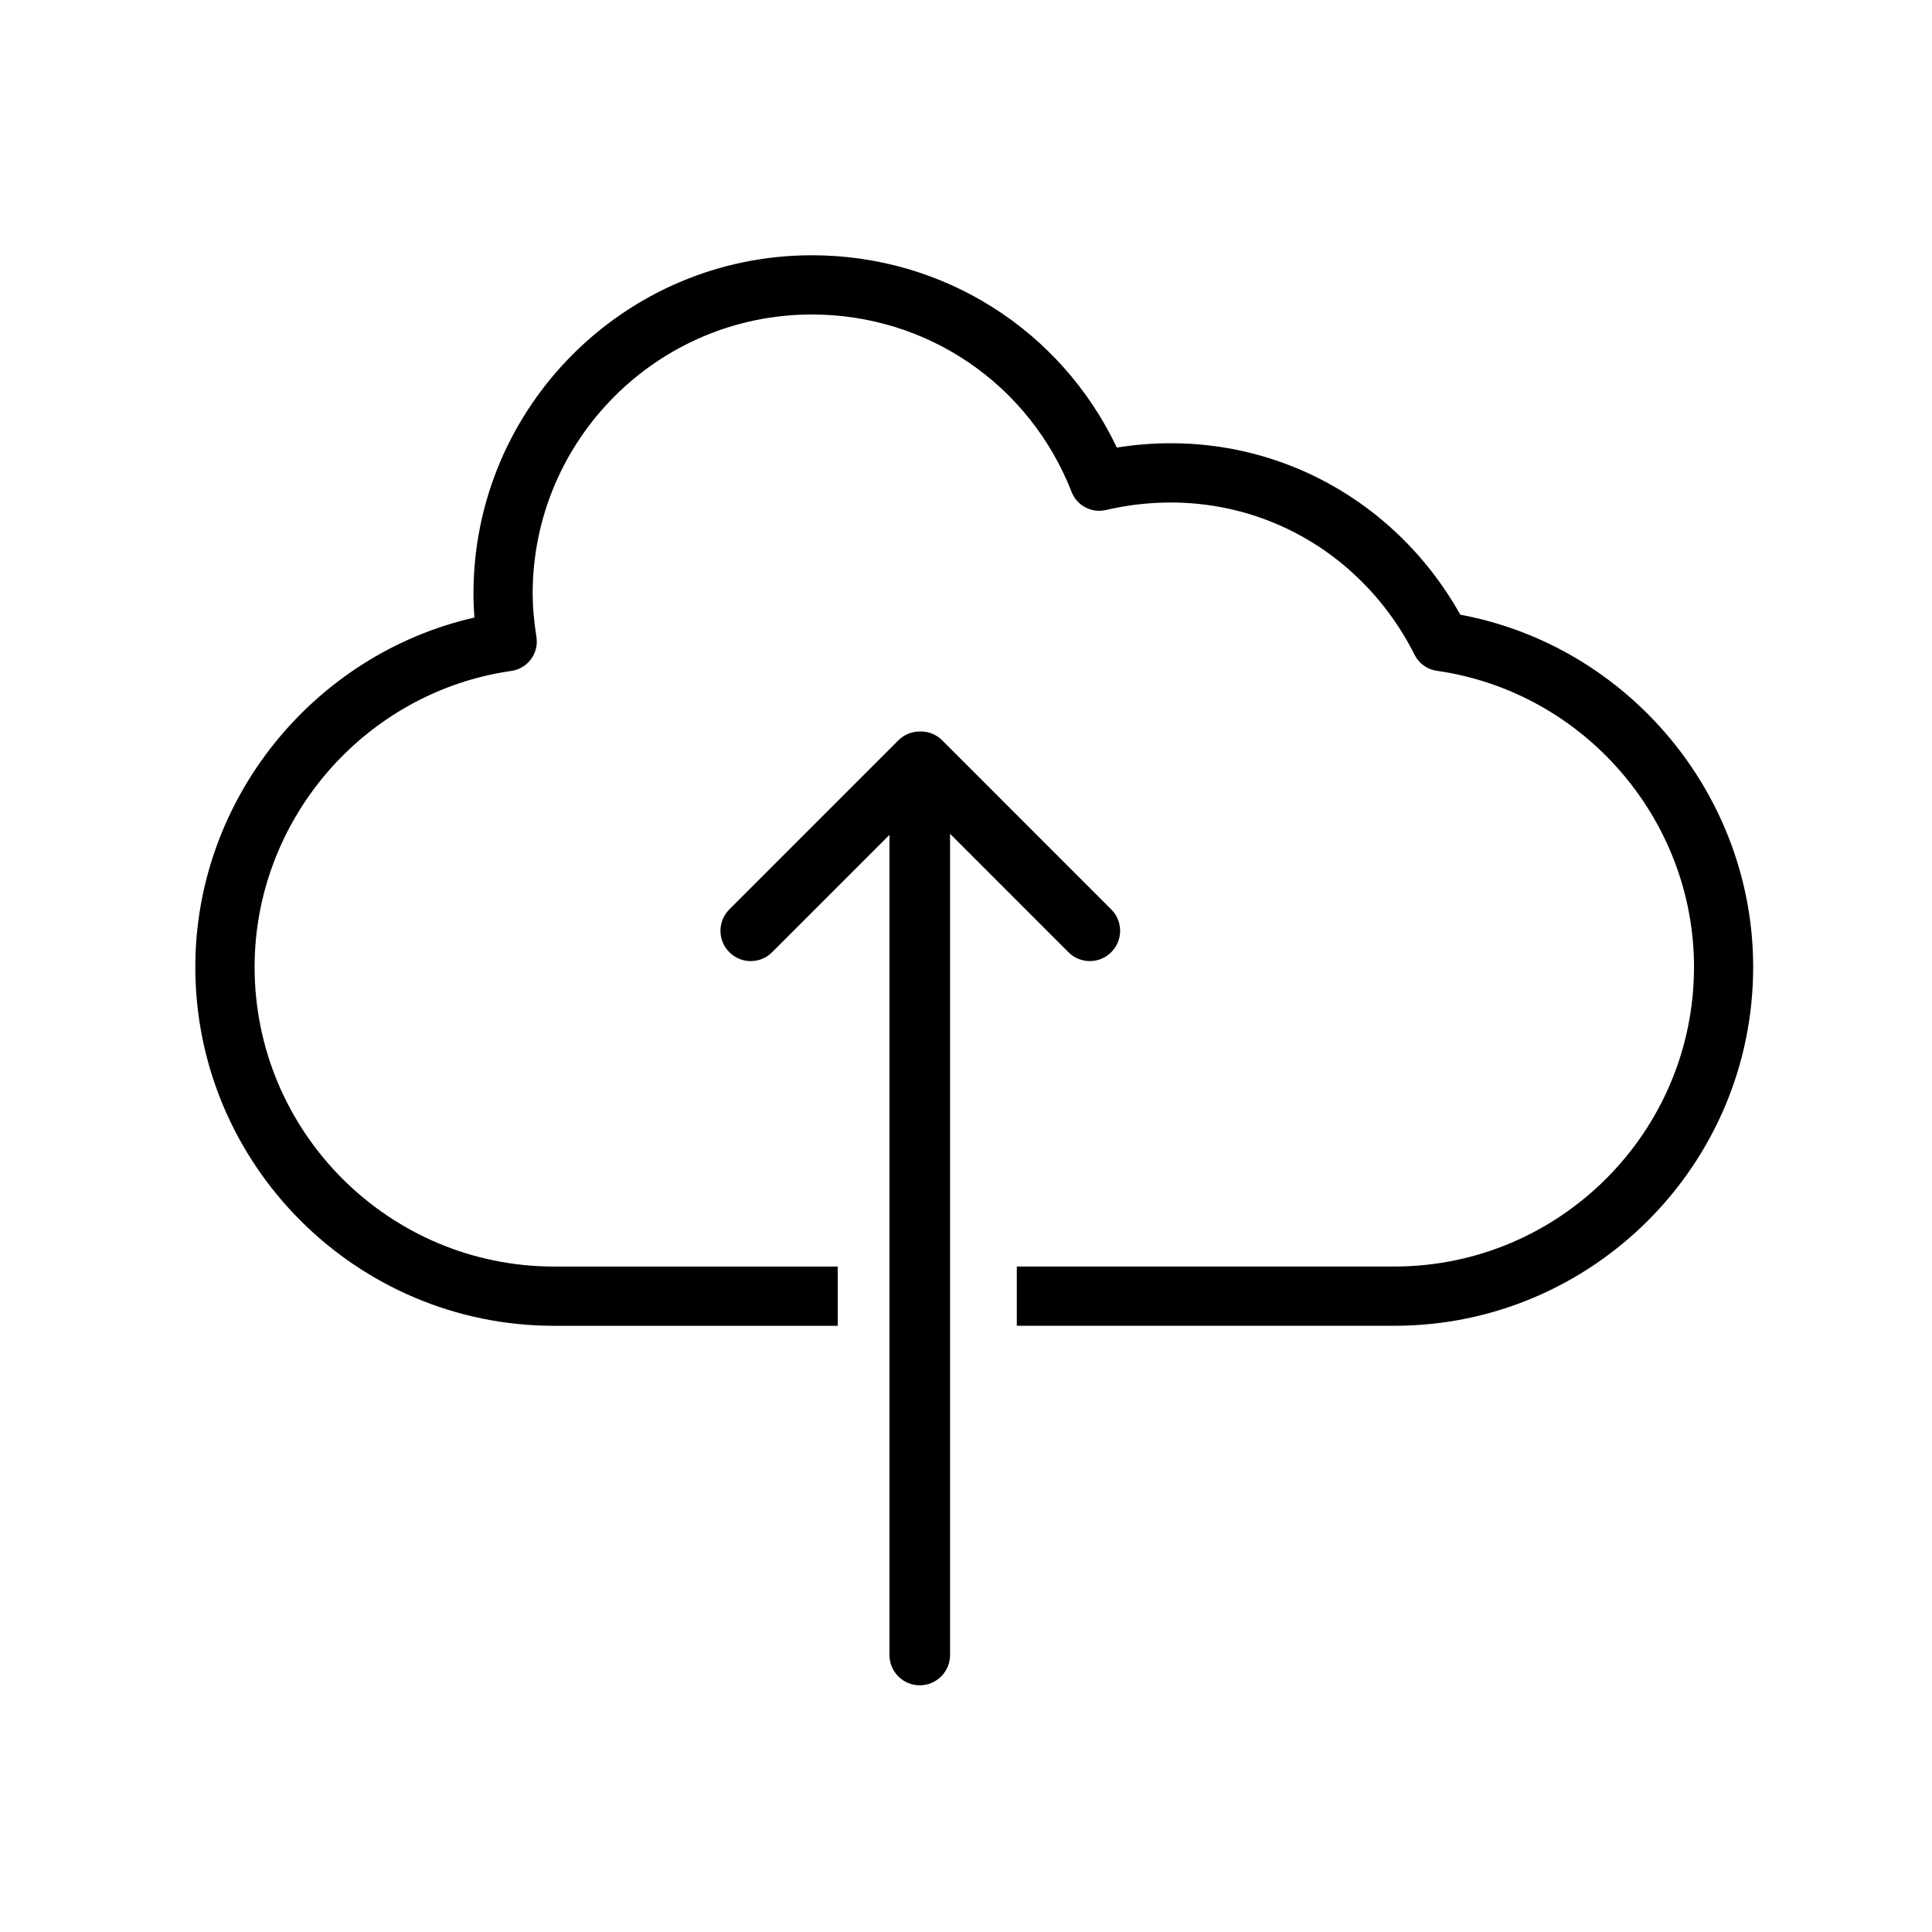 <?xml version="1.0" encoding="utf-8"?>
<!-- Generator: Adobe Illustrator 15.0.0, SVG Export Plug-In . SVG Version: 6.00 Build 0)  -->
<!DOCTYPE svg PUBLIC "-//W3C//DTD SVG 1.1//EN" "http://www.w3.org/Graphics/SVG/1.1/DTD/svg11.dtd">
<svg version="1.1" id="Layer_1" xmlns="http://www.w3.org/2000/svg" xmlns:xlink="http://www.w3.org/1999/xlink" x="0px" y="0px"
	 width="64px" height="64px" viewBox="0 0 64 64" enable-background="new 0 0 64 64" xml:space="preserve">
<g>
	<g>
		<path d="M48.374,20.362c-2.24-3.998-6.649-6.291-11.377-5.536c-1.856-3.896-5.739-6.37-10.105-6.37
			c-6.18,0-11.208,5.028-11.208,11.209c0,0.255,0.01,0.518,0.033,0.792c-5.334,1.215-9.247,6.031-9.247,11.577
			c0,6.554,5.332,11.885,11.886,11.885h9.395v-1.963h-9.395c-5.472,0-9.922-4.451-9.922-9.922c0-4.897,3.656-9.115,8.506-9.809
			c0.26-0.037,0.494-0.177,0.65-0.389c0.155-0.211,0.222-0.476,0.18-0.735c-0.083-0.532-0.125-1.001-0.125-1.436
			c0-5.099,4.15-9.247,9.247-9.247c3.829,0,7.206,2.308,8.607,5.879c0.176,0.453,0.657,0.708,1.134,0.598
			c4.31-0.997,8.36,1.085,10.228,4.797c0.142,0.287,0.42,0.485,0.738,0.53c4.853,0.691,8.517,4.909,8.517,9.811
			c0,5.471-4.453,9.922-9.925,9.922H33.683v1.963H46.19c6.555,0,11.886-5.331,11.886-11.885C58.076,26.33,53.939,21.4,48.374,20.362
			z"/>
	</g>
	<g>
		<path d="M36.811,31.543c0.393-0.392,0.393-1.026,0-1.418l-5.601-5.602c-0.196-0.195-0.451-0.292-0.708-0.292l-0.018,0.003
			c-0.005,0-0.01-0.003-0.015-0.003c-0.26,0-0.517,0.101-0.708,0.292l-5.601,5.602c-0.392,0.392-0.392,1.026,0,1.418
			c0.392,0.393,1.026,0.393,1.418,0l3.887-3.887v27.167c0,0.556,0.448,1.005,1.004,1.005c0.553,0,1.003-0.449,1.003-1.005V27.621
			l3.921,3.922C35.784,31.936,36.419,31.936,36.811,31.543z"/>
	</g>
</g>
</svg>
